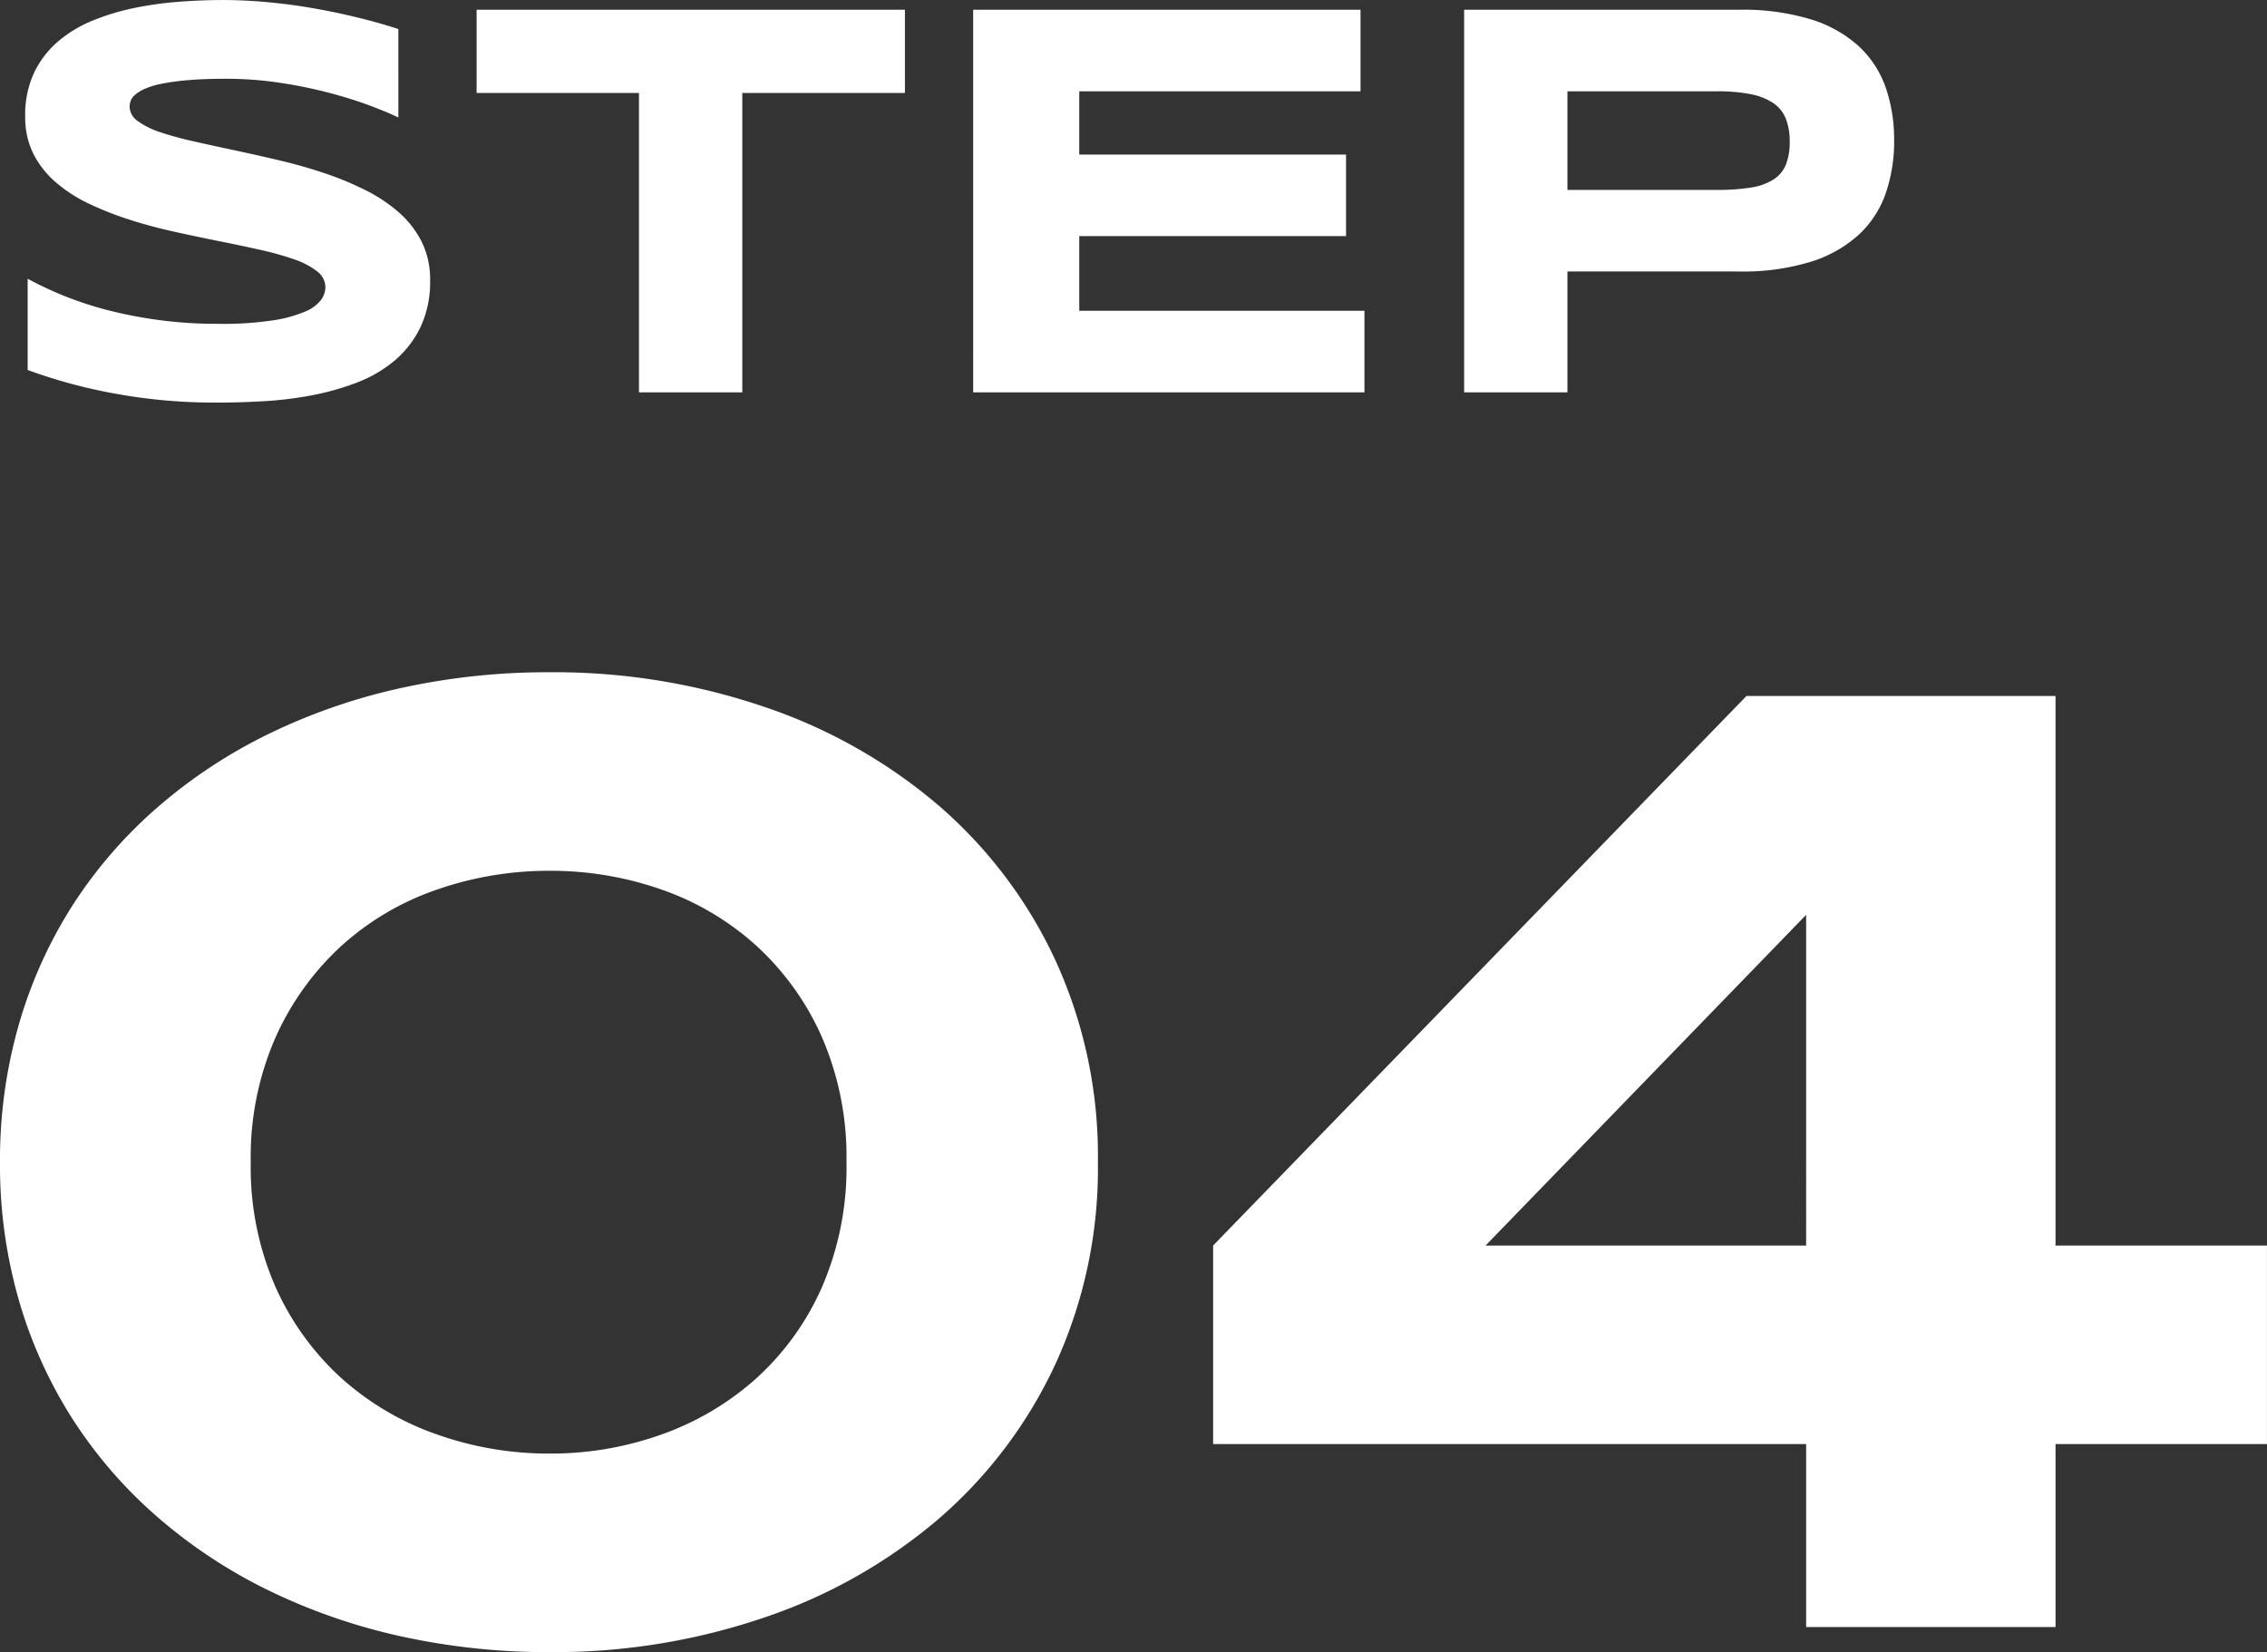 <svg xmlns="http://www.w3.org/2000/svg" width="223.01" height="162.542" viewBox="0 0 223.01 162.542">
  <rect x="0" y="0" width="223.01" height="162.542" fill="#333333" stroke="none"/>
  <g id="グループ_628" data-name="グループ 628" transform="translate(-120 -5602.313)">
    <path id="パス_2276" data-name="パス 2276" d="M39.188-13.207q-1.068-.521-2.822-1.178t-3.972-1.246a45.722,45.722,0,0,0-4.822-.986,35.361,35.361,0,0,0-5.342-.4q-2.192,0-3.739.137a23.093,23.093,0,0,0-2.6.356,7.831,7.831,0,0,0-1.671.507,3.765,3.765,0,0,0-.945.589,1.44,1.44,0,0,0-.425.6,1.823,1.823,0,0,0-.1.548,1.777,1.777,0,0,0,.822,1.438,8.038,8.038,0,0,0,2.246,1.1,33.54,33.54,0,0,0,3.315.9q1.89.425,4.013.877t4.383.986q2.26.534,4.383,1.246A31.031,31.031,0,0,1,35.928-6.07a15.288,15.288,0,0,1,3.315,2.205,9.562,9.562,0,0,1,2.246,2.9,8.281,8.281,0,0,1,.822,3.753,10.437,10.437,0,0,1-.959,4.657,10,10,0,0,1-2.561,3.287,12.931,12.931,0,0,1-3.712,2.151,25.709,25.709,0,0,1-4.424,1.246,36.464,36.464,0,0,1-4.685.575q-2.37.137-4.507.137a54.6,54.6,0,0,1-10.342-.918,51.97,51.97,0,0,1-8.4-2.288V2.655a34.495,34.495,0,0,0,8.561,3.26A43.124,43.124,0,0,0,21.573,7.093a32.979,32.979,0,0,0,5.274-.342,12.878,12.878,0,0,0,3.192-.877A3.653,3.653,0,0,0,31.6,4.71,2.22,2.22,0,0,0,32.011,3.5a1.988,1.988,0,0,0-.822-1.575A7.554,7.554,0,0,0,28.942.751,28.816,28.816,0,0,0,25.628-.18q-1.89-.425-4.013-.849t-4.37-.918Q15-2.44,12.875-3.112A32.149,32.149,0,0,1,8.862-4.673,14.691,14.691,0,0,1,5.547-6.782,9.244,9.244,0,0,1,3.3-9.6a8.026,8.026,0,0,1-.822-3.712,9.769,9.769,0,0,1,.877-4.3A9.382,9.382,0,0,1,5.725-20.7a12.521,12.521,0,0,1,3.452-2.068A23.191,23.191,0,0,1,13.3-24a35.135,35.135,0,0,1,4.383-.6q2.219-.164,4.219-.164,2.192,0,4.507.219t4.561.616q2.246.4,4.342.918t3.876,1.1Zm33.833-2.411v29.45H62.858v-29.45H46.886v-8.191H89.02v8.191Zm22.711,29.45V-23.809h38.107v8.027H106.17v6.219h26.245v8.027H106.17V5.806h28.053v8.027Zm90.6-24.793a15.75,15.75,0,0,1-.822,5.191,10.031,10.031,0,0,1-2.644,4.082A12.513,12.513,0,0,1,178.137.984a22.723,22.723,0,0,1-7.068.959H154.193v11.89H144.03V-23.809h27.039a23.03,23.03,0,0,1,7.068.945,12.375,12.375,0,0,1,4.726,2.657,10.045,10.045,0,0,1,2.644,4.068A15.629,15.629,0,0,1,186.328-10.96Zm-10.273.164a6.2,6.2,0,0,0-.37-2.26,3.372,3.372,0,0,0-1.219-1.548,5.906,5.906,0,0,0-2.219-.89,16.719,16.719,0,0,0-3.37-.288H154.193v9.7h14.684a20.552,20.552,0,0,0,3.37-.233,5.752,5.752,0,0,0,2.219-.794,3.166,3.166,0,0,0,1.219-1.466A5.873,5.873,0,0,0,176.055-10.8Z" transform="translate(120 5627.08)" fill="#fff"/>
    <path id="パス_2277" data-name="パス 2277" d="M114.977-34.356a46.209,46.209,0,0,1-4.167,19.834A45.275,45.275,0,0,1,99.377.678a51.856,51.856,0,0,1-17.134,9.734,64.07,64.07,0,0,1-21.2,3.433,67.14,67.14,0,0,1-14.534-1.533A58.359,58.359,0,0,1,33.541,7.845,50.225,50.225,0,0,1,22.607.678,45.017,45.017,0,0,1,14.24-8.889,44.779,44.779,0,0,1,8.873-20.623a48.041,48.041,0,0,1-1.9-13.734,48.142,48.142,0,0,1,1.9-13.7A44.668,44.668,0,0,1,14.24-59.824a45.017,45.017,0,0,1,8.367-9.567,50.225,50.225,0,0,1,10.934-7.167,58.359,58.359,0,0,1,12.967-4.467,67.14,67.14,0,0,1,14.534-1.533,64.07,64.07,0,0,1,21.2,3.433,51.856,51.856,0,0,1,17.134,9.734,45.275,45.275,0,0,1,11.434,15.2A46.209,46.209,0,0,1,114.977-34.356Zm-24.734,0a29.616,29.616,0,0,0-2.4-12.267,26.909,26.909,0,0,0-6.434-9,27.162,27.162,0,0,0-9.3-5.534,32.881,32.881,0,0,0-11.067-1.867,33.458,33.458,0,0,0-11.134,1.867,27.04,27.04,0,0,0-9.367,5.534,27.306,27.306,0,0,0-6.467,9A29.266,29.266,0,0,0,31.64-34.356a29.266,29.266,0,0,0,2.433,12.267,26.938,26.938,0,0,0,6.467,8.967,27.745,27.745,0,0,0,9.367,5.534,32.928,32.928,0,0,0,11.134,1.9,32.361,32.361,0,0,0,11.067-1.9,27.881,27.881,0,0,0,9.3-5.534,26.55,26.55,0,0,0,6.434-8.967A29.616,29.616,0,0,0,90.243-34.356ZM209.182-6.622v18H184.647v-18H126.311V-26.156L178.78-80.225h30.4v54.069h20.8V-6.622ZM184.647-58.691,153.113-26.156h31.535Z" transform="translate(113.027 5751.009)" fill="#fff"/>
  </g>
</svg>
